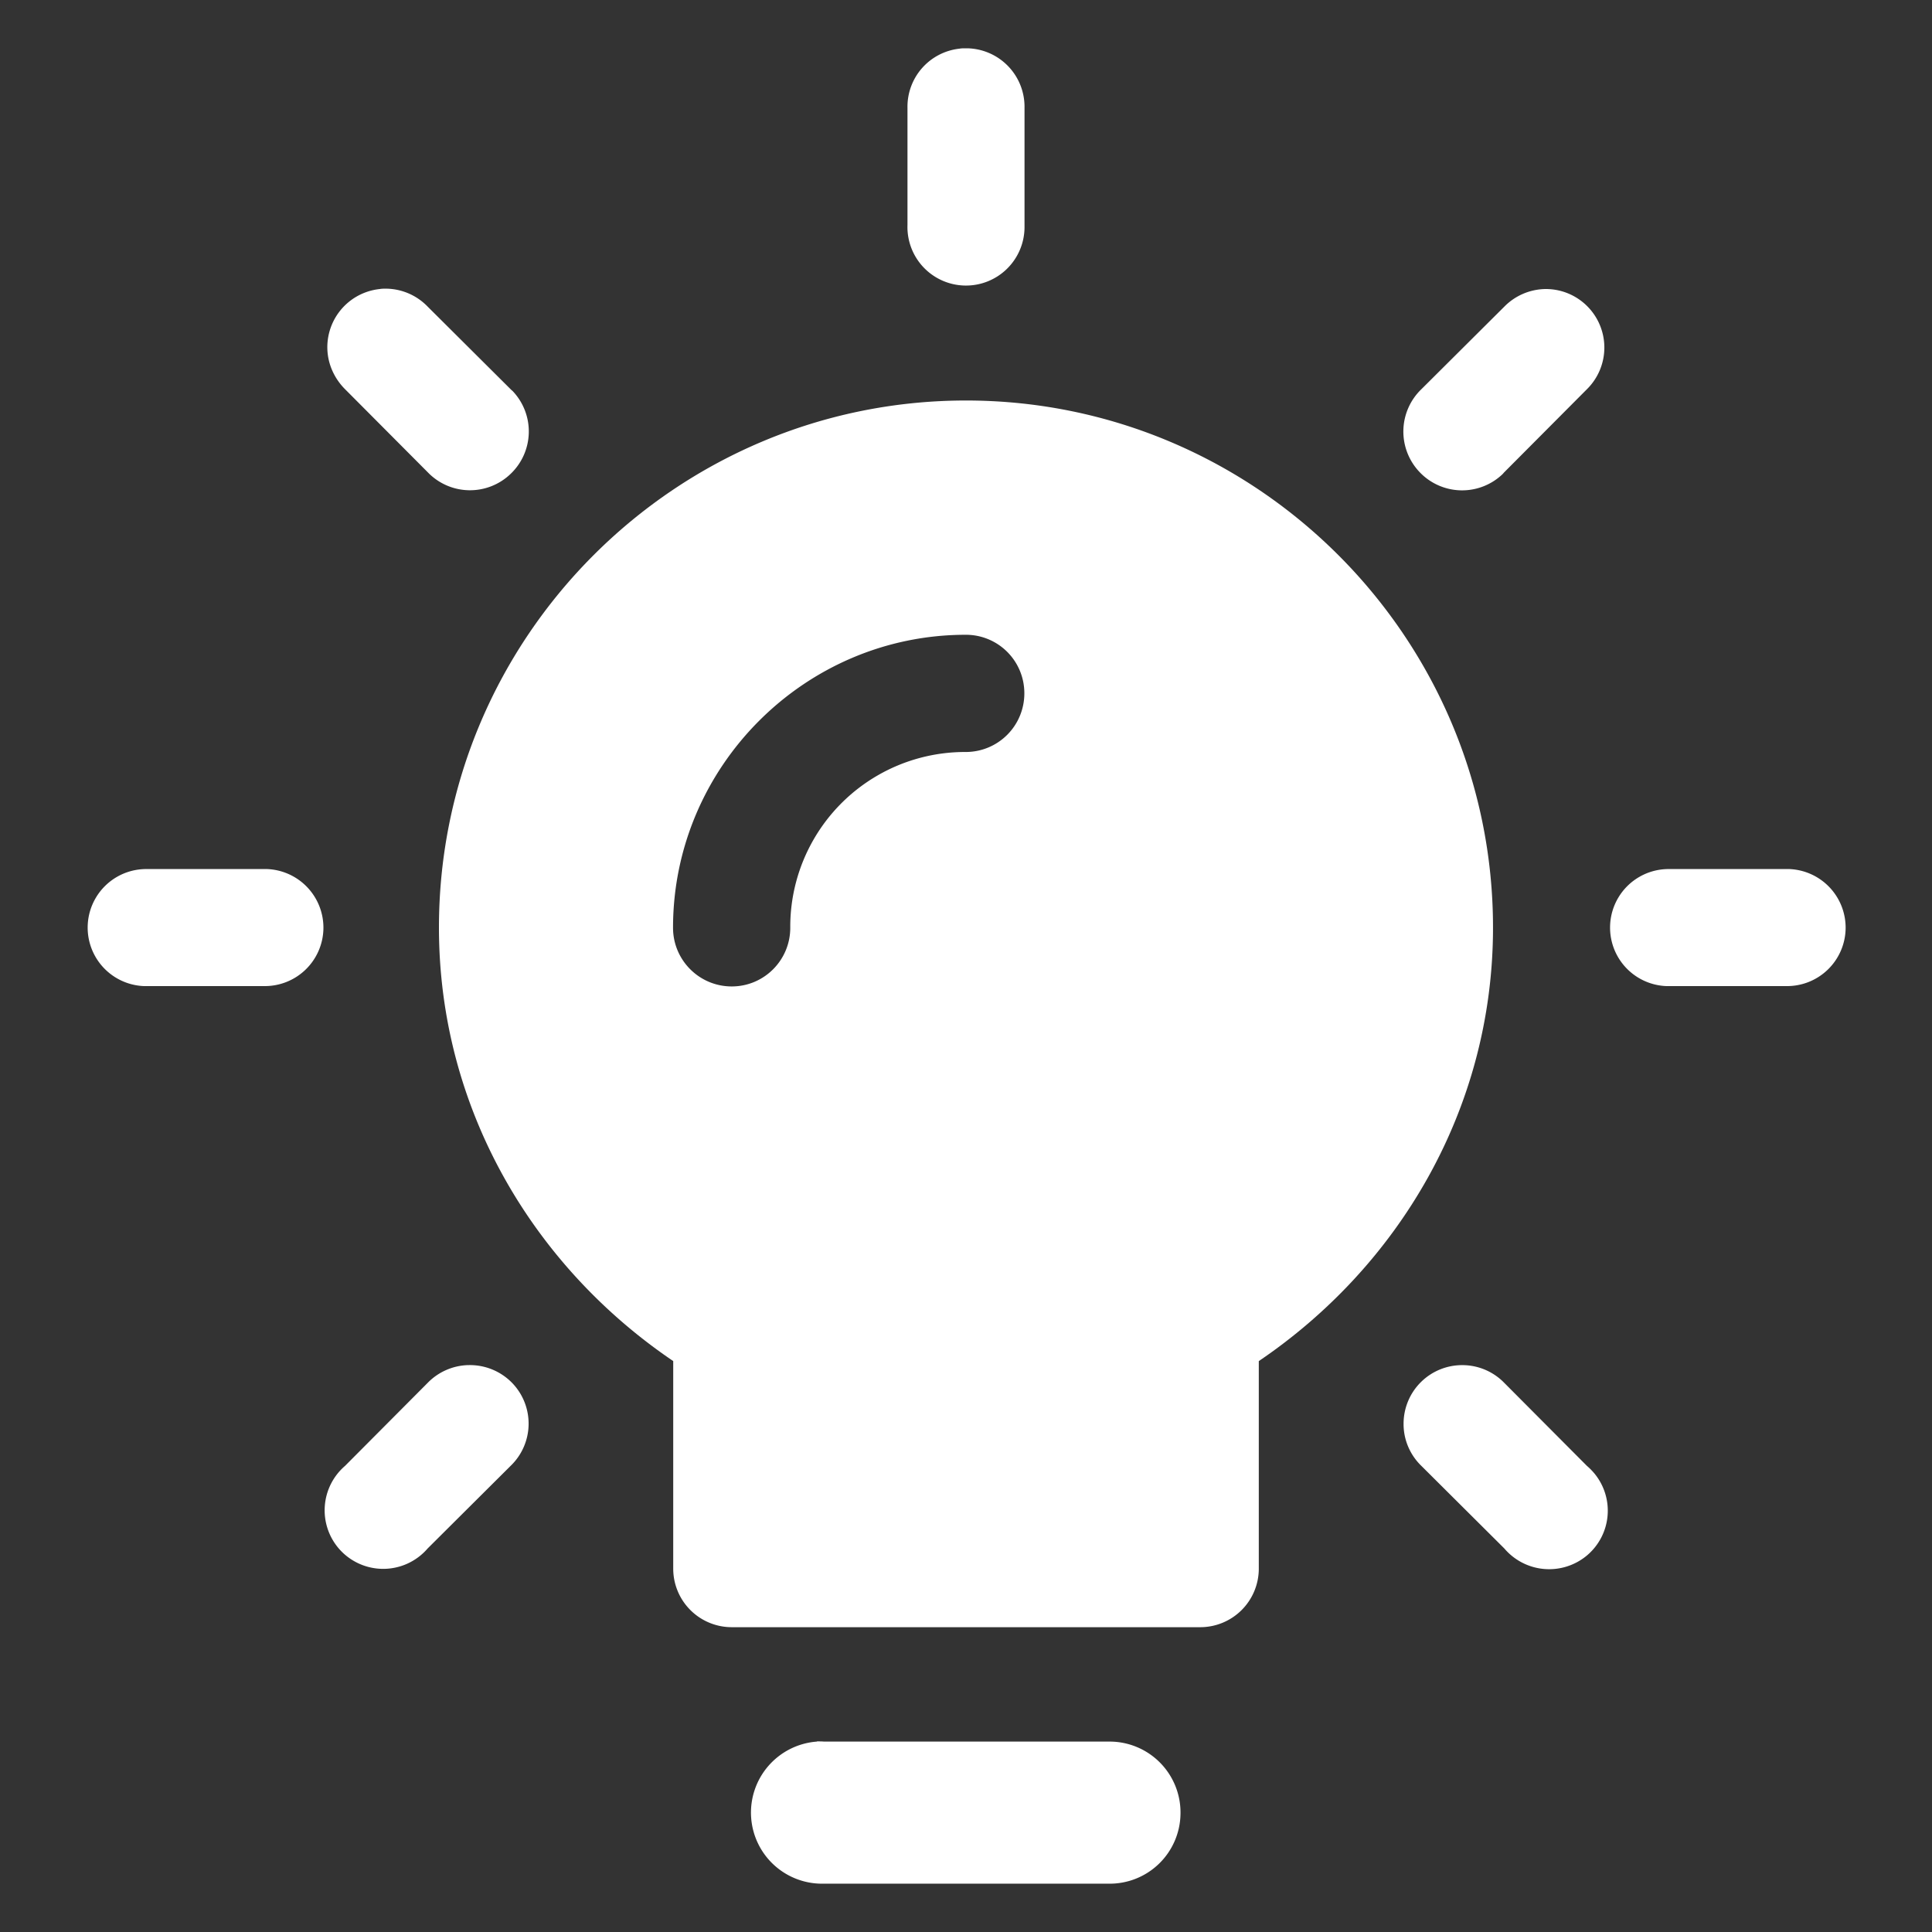 <svg xmlns="http://www.w3.org/2000/svg" version="1.1" xmlns:xlink="http://www.w3.org/1999/xlink" width="512" height="512" x="0" y="0" viewBox="0 0 100 100" style="enable-background:new 0 0 512 512" xml:space="preserve" class=""><rect x="0" y="0" width="100" height="100" fill="#333333" stroke="none"/><g><g fill-rule="evenodd" clip-rule="evenodd"><path d="M50.058 2.5h-.096c-.096 0-.202 0-.307.02a3.022 3.022 0 0 0-2.684 3.057v6.067a3.03 3.03 0 1 0 6.058.134V5.577A3.027 3.027 0 0 0 50.058 2.5zM26.526 20.232c-.038-.028-.067-.057-.096-.086l-4.294-4.275a3.034 3.034 0 0 0-2.166-.93c-.106 0-.211 0-.316.02a3.028 3.028 0 0 0-2.694 3.335c.077.7.403 1.352.901 1.85l4.275 4.294a3.032 3.032 0 0 0 4.294.087 3.032 3.032 0 0 0 .096-4.295zm55.642-4.37a3.023 3.023 0 0 0-2.224-.901 3.052 3.052 0 0 0-2.08.91l-4.294 4.275a3.04 3.04 0 0 0-.087 4.294 3.032 3.032 0 0 0 4.295.096c.028-.029.057-.067.086-.096l4.275-4.294a3.029 3.029 0 0 0 .029-4.284zm-68.39 29.12H7.567a3.03 3.03 0 0 0-.134 6.057h6.201a3.032 3.032 0 0 0 3.106-2.962 3.036 3.036 0 0 0-2.962-3.096zm78.79 0h-6.202a3.03 3.03 0 0 0-.134 6.057h6.201a3.03 3.03 0 0 0 3.096-2.962 3.036 3.036 0 0 0-2.962-3.096zM26.516 71.588a3.045 3.045 0 0 0-2.263-.93h-.038a3.044 3.044 0 0 0-2.08.92l-4.275 4.295a3.034 3.034 0 0 0-.326 4.275 3.034 3.034 0 0 0 4.601 0l4.294-4.275a3.03 3.03 0 0 0 .087-4.285zm55.986 4.65a3.263 3.263 0 0 0-.364-.365l-4.275-4.294a3.025 3.025 0 0 0-2.166-.92 3.031 3.031 0 0 0-3.048 3.019c-.01.824.325 1.62.92 2.195l4.294 4.275a3.046 3.046 0 0 0 4.275.364 3.028 3.028 0 0 0 .364-4.275zM61.102 93.903a3.663 3.663 0 0 1-3.758 3.595H42.661a3.68 3.68 0 0 1-3.781-3.409 3.685 3.685 0 0 1 3.397-3.944c.012 0 .012-.011.012-.011.128 0 .244 0 .372.011h14.846a3.67 3.67 0 0 1 3.595 3.758zM50 20.73c-15.03 0-27.28 12.25-27.28 27.28 0 9.384 4.89 17.54 12.126 22.439v10.745a3.03 3.03 0 0 0 3.029 3.029h24.25a3.03 3.03 0 0 0 3.03-3.03V70.45C72.39 65.55 77.278 57.394 77.278 48.01c0-15.03-12.25-27.28-27.279-27.28zm-.01 18.193a9.047 9.047 0 0 0-9.086 9.097c0 1.677-1.352 3.038-3.03 3.038s-3.038-1.361-3.038-3.038c0-8.33 6.815-15.164 15.154-15.164a3.023 3.023 0 0 1 3.03 3.029 3.031 3.031 0 0 1-3.03 3.038z" fill="#ffffff" opacity="1" data-original="#000000" class=""></path></g></g></svg>